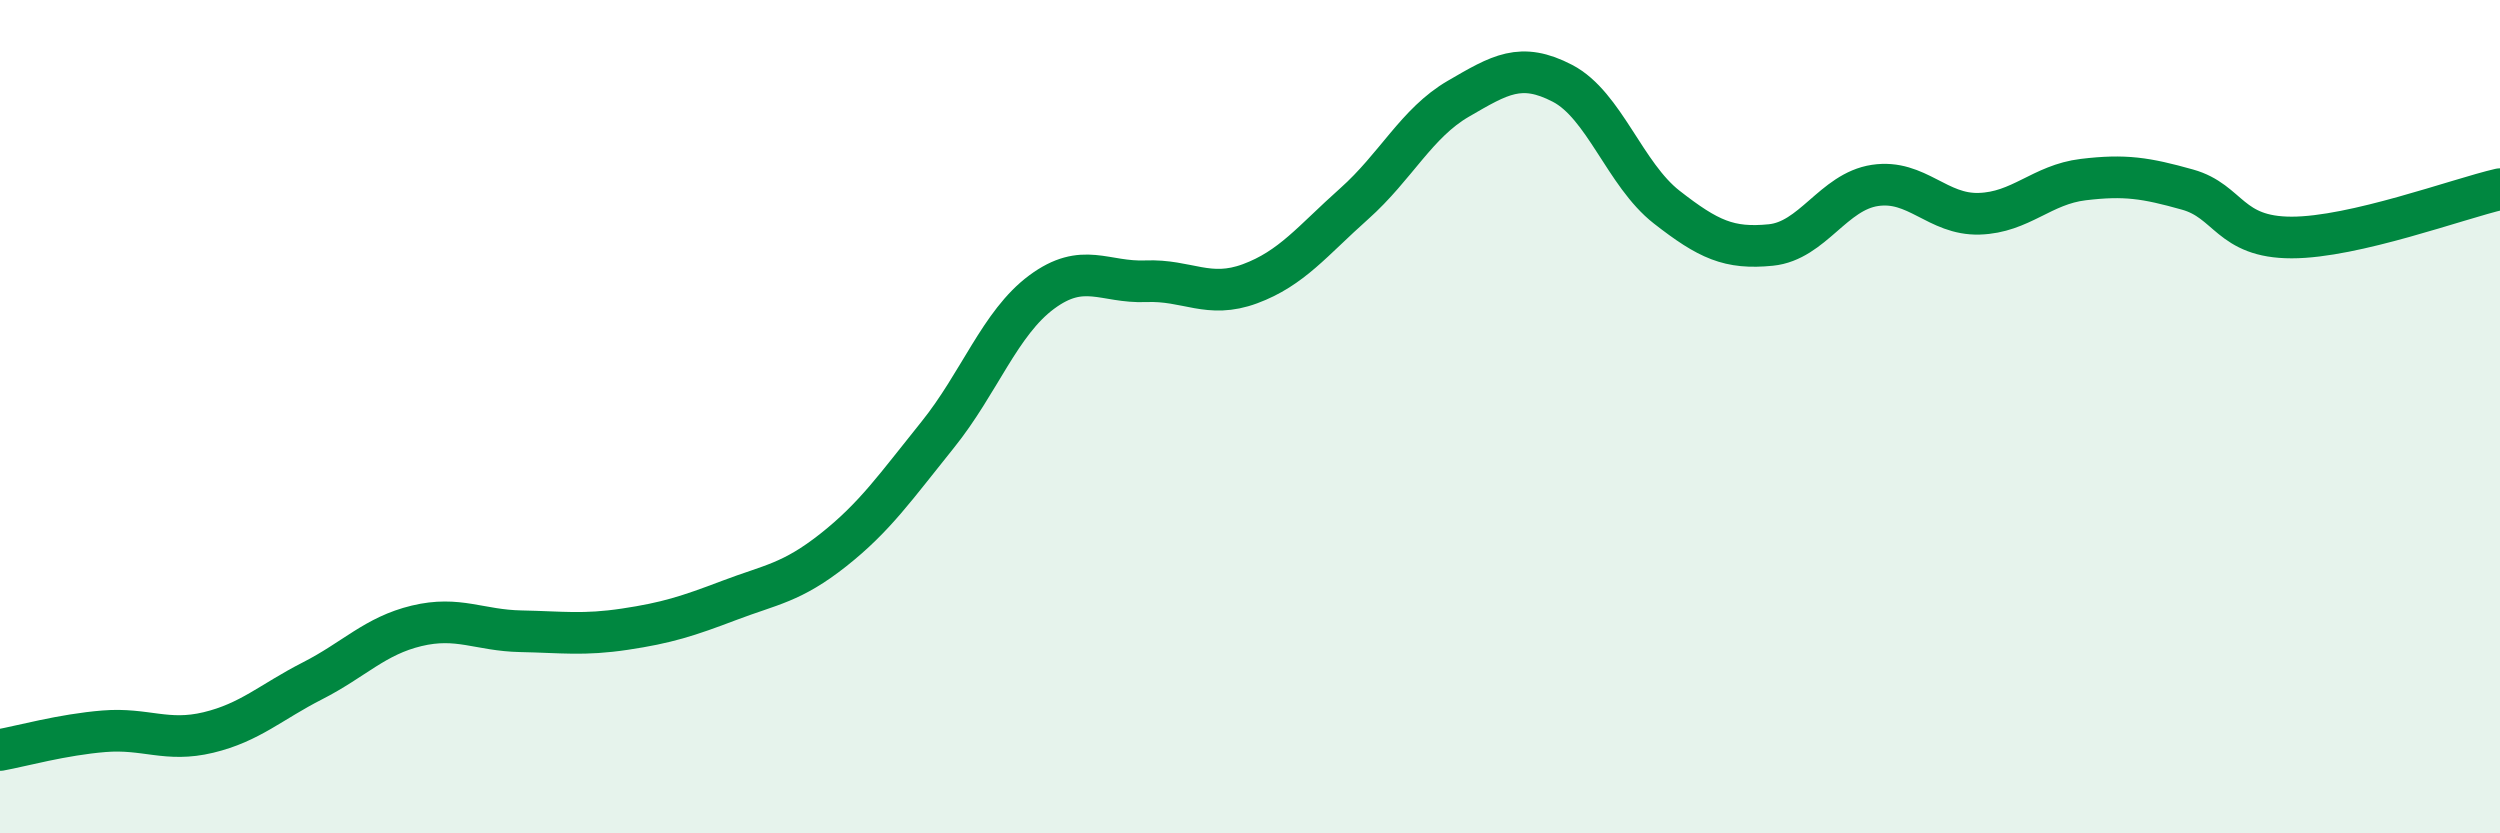 
    <svg width="60" height="20" viewBox="0 0 60 20" xmlns="http://www.w3.org/2000/svg">
      <path
        d="M 0,18 C 0.5,17.91 1.5,17.63 2.5,17.55 C 3.5,17.47 4,17.82 5,17.58 C 6,17.34 6.5,16.85 7.5,16.34 C 8.5,15.83 9,15.26 10,15.02 C 11,14.78 11.5,15.13 12.5,15.15 C 13.5,15.17 14,15.25 15,15.1 C 16,14.95 16.5,14.79 17.5,14.41 C 18.5,14.03 19,13.99 20,13.2 C 21,12.41 21.5,11.68 22.5,10.44 C 23.5,9.2 24,7.75 25,7.01 C 26,6.27 26.5,6.79 27.5,6.75 C 28.5,6.71 29,7.18 30,6.81 C 31,6.44 31.5,5.78 32.5,4.89 C 33.5,4 34,2.95 35,2.37 C 36,1.79 36.5,1.48 37.5,2 C 38.5,2.52 39,4.19 40,4.97 C 41,5.75 41.5,5.98 42.5,5.88 C 43.5,5.78 44,4.6 45,4.45 C 46,4.3 46.5,5.16 47.5,5.13 C 48.5,5.1 49,4.43 50,4.31 C 51,4.19 51.5,4.27 52.5,4.55 C 53.5,4.83 53.5,5.7 55,5.7 C 56.5,5.7 59,4.77 60,4.54L60 20L0 20Z"
        fill="#008740"
        opacity="0.1"
        stroke-linecap="round"
        stroke-linejoin="round"
      />
      <path
        d="M 0,18 C 0.5,17.91 1.5,17.63 2.5,17.55 C 3.5,17.47 4,17.82 5,17.58 C 6,17.34 6.5,16.85 7.5,16.34 C 8.5,15.83 9,15.26 10,15.02 C 11,14.78 11.5,15.13 12.5,15.15 C 13.5,15.17 14,15.25 15,15.1 C 16,14.95 16.5,14.79 17.5,14.41 C 18.5,14.03 19,13.99 20,13.2 C 21,12.41 21.5,11.68 22.5,10.44 C 23.5,9.2 24,7.75 25,7.01 C 26,6.27 26.5,6.79 27.5,6.75 C 28.5,6.71 29,7.18 30,6.81 C 31,6.44 31.5,5.78 32.5,4.89 C 33.5,4 34,2.95 35,2.37 C 36,1.79 36.5,1.48 37.5,2 C 38.5,2.52 39,4.19 40,4.97 C 41,5.75 41.5,5.98 42.5,5.88 C 43.5,5.78 44,4.6 45,4.45 C 46,4.3 46.5,5.16 47.5,5.13 C 48.5,5.1 49,4.43 50,4.31 C 51,4.19 51.5,4.27 52.5,4.55 C 53.5,4.83 53.5,5.7 55,5.7 C 56.5,5.7 59,4.77 60,4.54"
        stroke="#008740"
        stroke-width="1"
        fill="none"
        stroke-linecap="round"
        stroke-linejoin="round"
      />
    </svg>
  